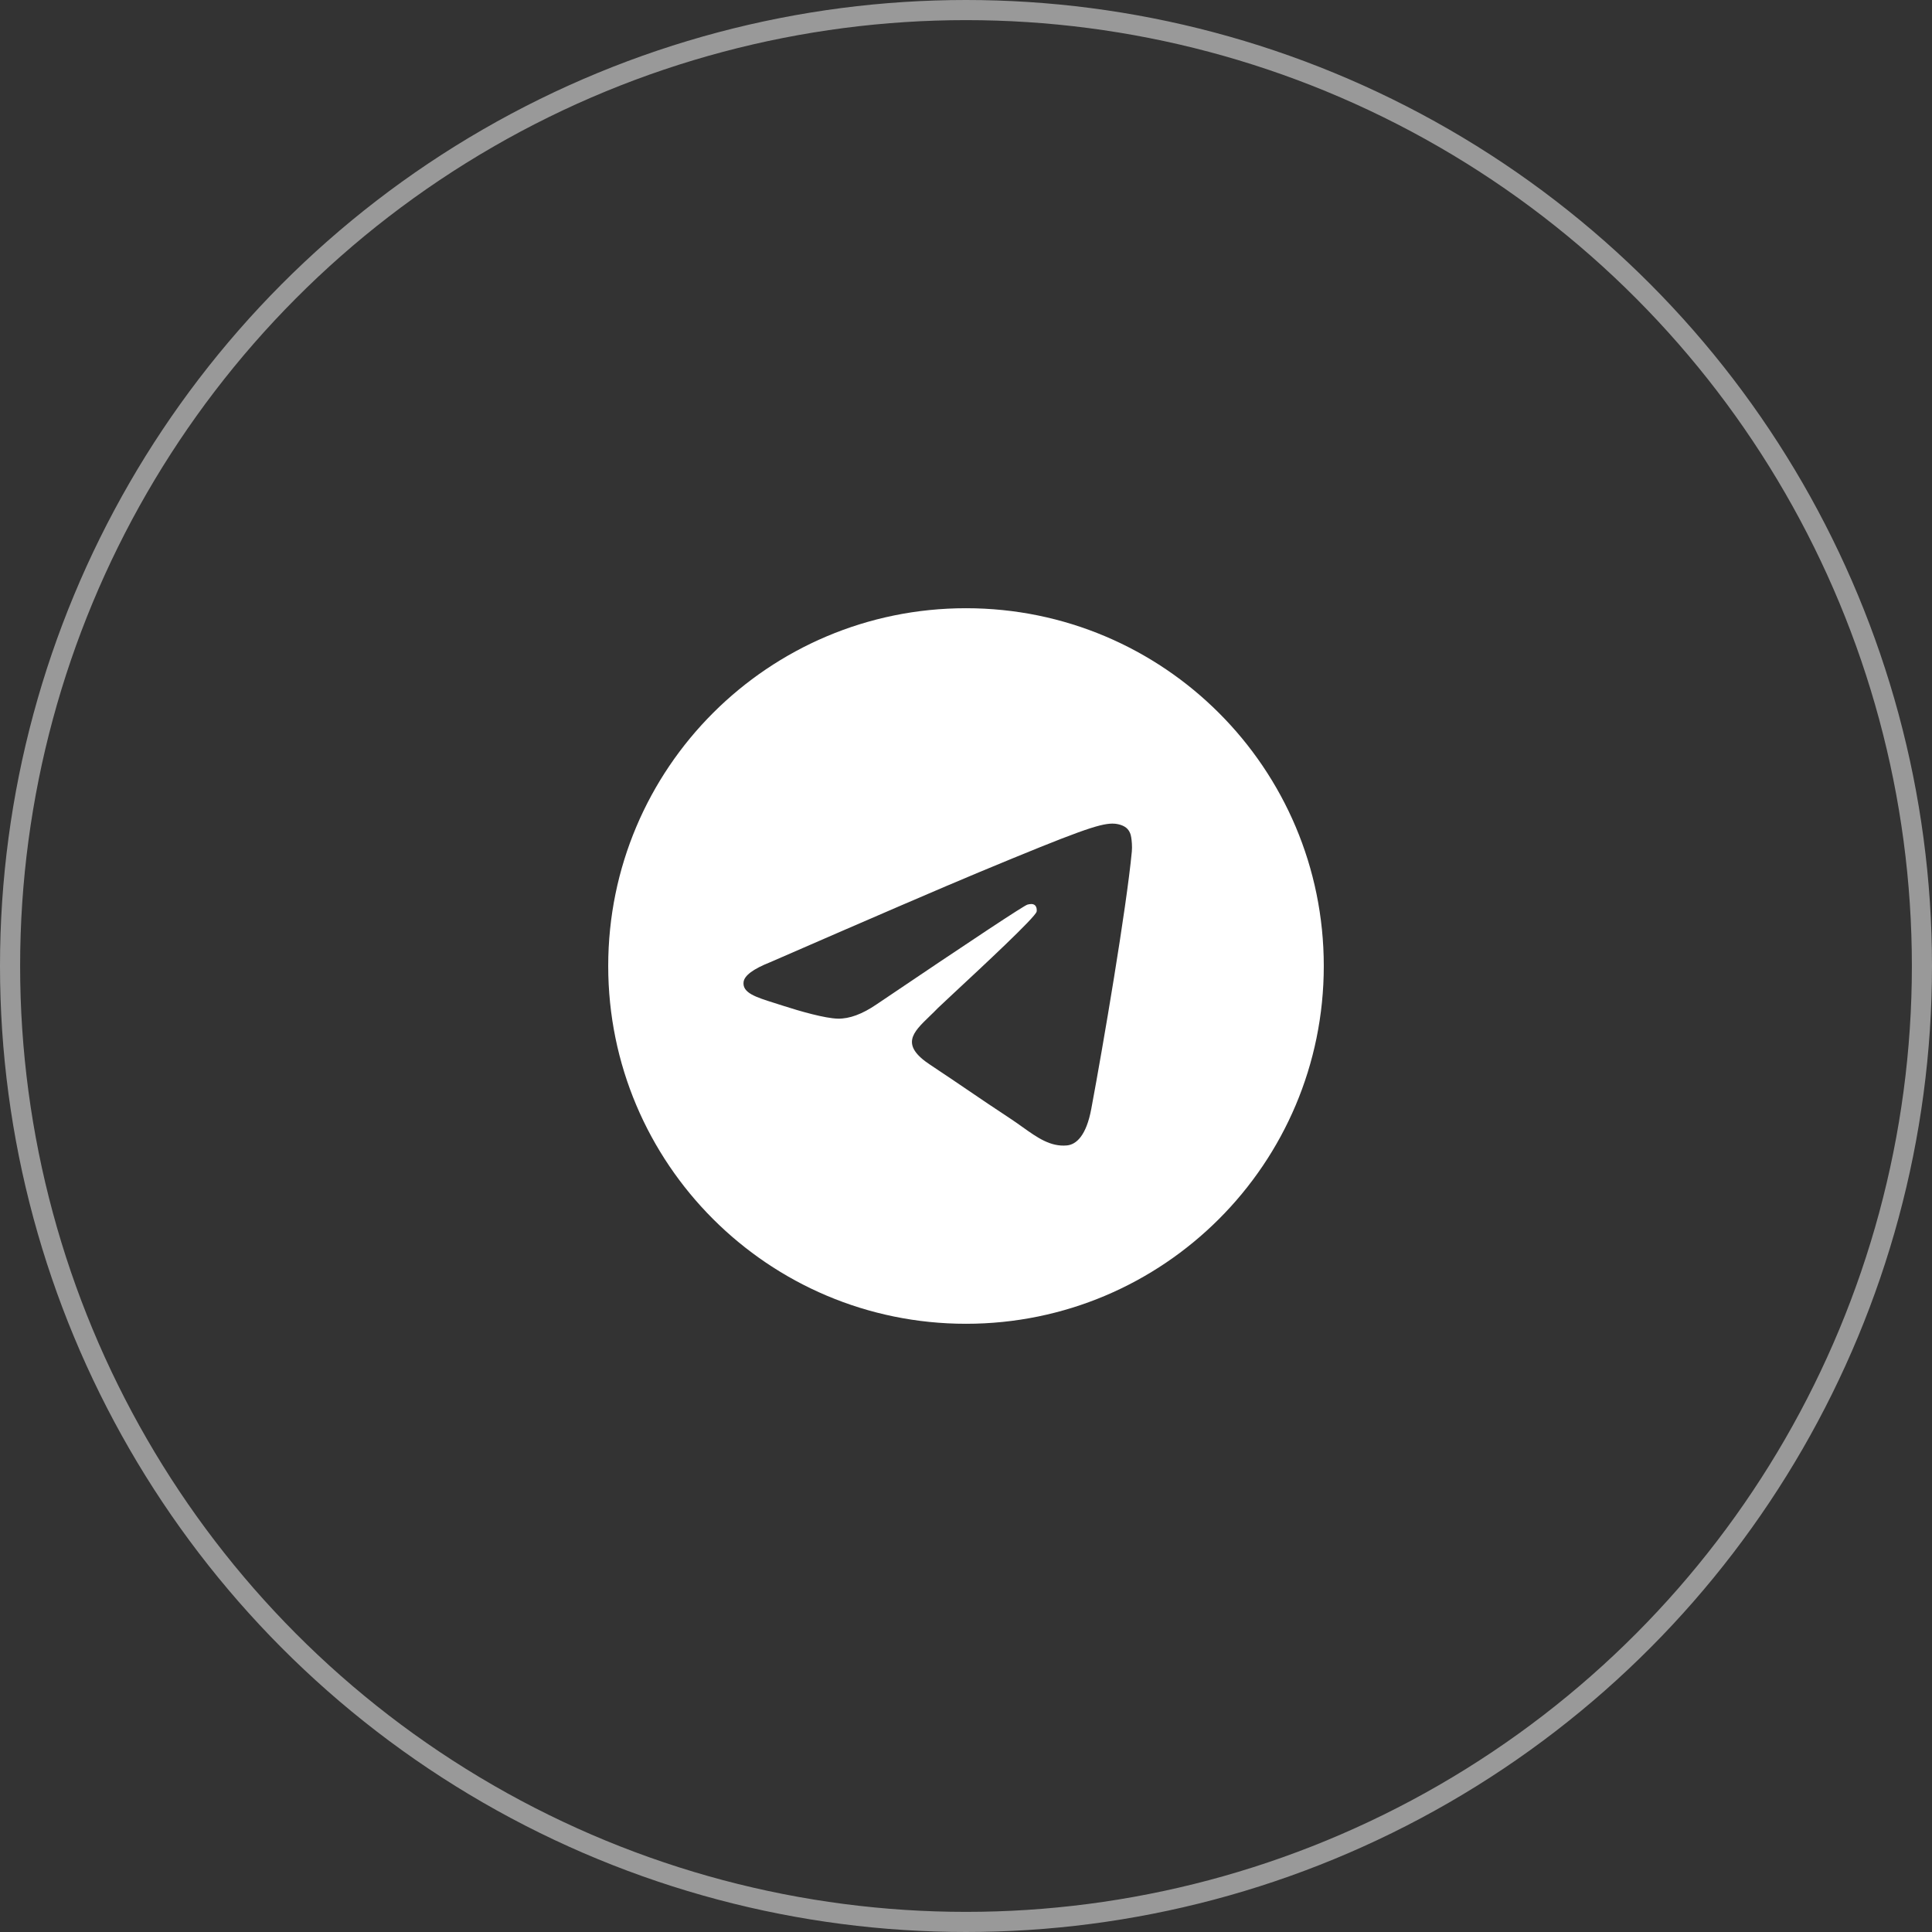 <svg width="48" height="48" viewBox="0 0 48 48" fill="none" xmlns="http://www.w3.org/2000/svg">
<rect x="0" y="0" width="48" height="48" fill="#333333" stroke="none"/>
<circle cx="24" cy="24" r="23.75" stroke="white" stroke-opacity="0.5" stroke-width="0.5"/>
<g clip-path="url(#clip0_965_1501)">
<path fill-rule="evenodd" clip-rule="evenodd" d="M32.889 24C32.889 28.909 28.909 32.889 24 32.889C19.091 32.889 15.111 28.909 15.111 24C15.111 19.09 19.091 15.111 24 15.111C28.909 15.111 32.889 19.09 32.889 24ZM24.319 21.673C23.454 22.033 21.726 22.777 19.135 23.906C18.714 24.073 18.494 24.237 18.474 24.397C18.44 24.668 18.779 24.774 19.24 24.919C19.303 24.939 19.368 24.959 19.434 24.981C19.888 25.128 20.499 25.301 20.816 25.308C21.104 25.314 21.425 25.195 21.78 24.952C24.201 23.317 25.451 22.491 25.529 22.474C25.585 22.461 25.661 22.445 25.713 22.491C25.765 22.538 25.76 22.625 25.755 22.649C25.721 22.792 24.391 24.028 23.703 24.668C23.489 24.867 23.337 25.009 23.305 25.041C23.236 25.113 23.165 25.182 23.096 25.248C22.675 25.654 22.359 25.959 23.114 26.457C23.477 26.696 23.767 26.894 24.057 27.091C24.374 27.306 24.689 27.521 25.098 27.789C25.202 27.857 25.301 27.928 25.398 27.997C25.766 28.26 26.097 28.496 26.506 28.458C26.743 28.436 26.989 28.213 27.113 27.547C27.408 25.972 27.987 22.561 28.12 21.156C28.132 21.033 28.117 20.875 28.105 20.806C28.094 20.737 28.069 20.638 27.979 20.565C27.872 20.479 27.708 20.461 27.635 20.462C27.3 20.468 26.787 20.646 24.319 21.673Z" fill="white"/>
</g>
<defs>
<clipPath id="clip0_965_1501">
<rect width="17.778" height="17.778" fill="white" transform="translate(15.111 15.111)"/>
</clipPath>
</defs>
</svg>
